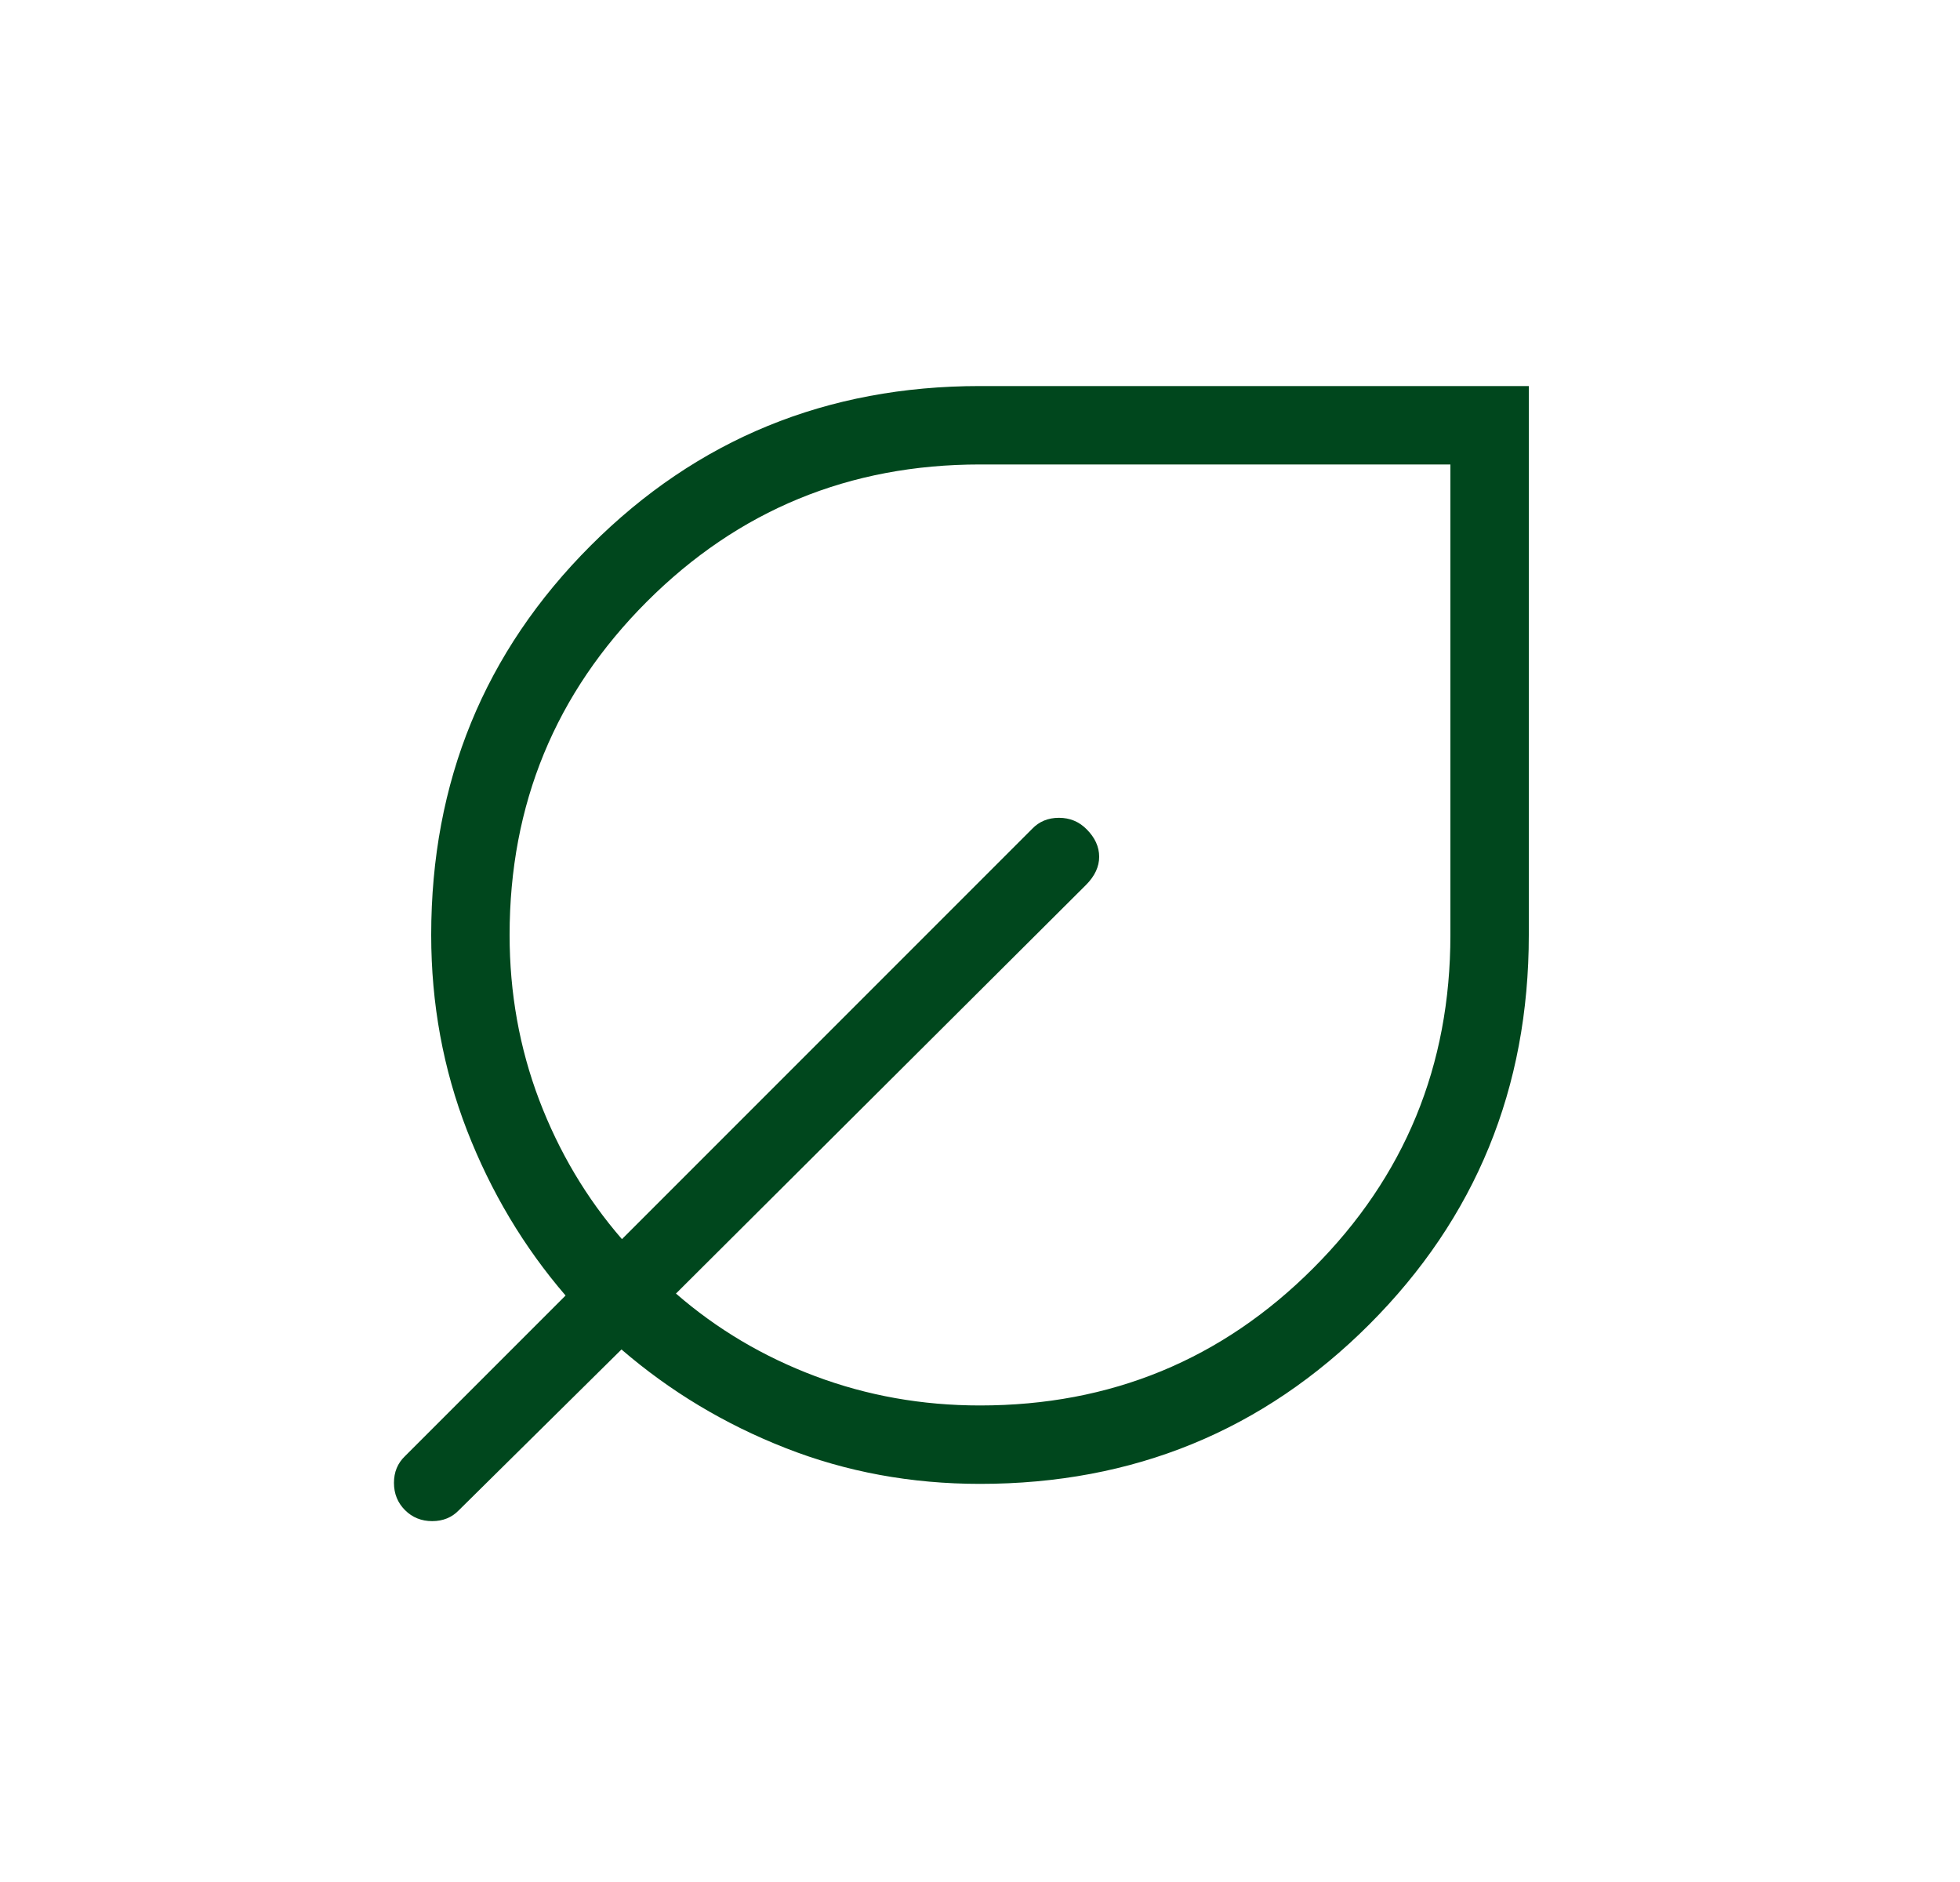 <svg width="25" height="24" viewBox="0 0 25 24" fill="none" xmlns="http://www.w3.org/2000/svg">
<path d="M12.5 18.923C11.623 18.923 10.796 18.771 10.02 18.466C9.244 18.162 8.547 17.743 7.927 17.209L5.854 19.258C5.765 19.351 5.651 19.398 5.513 19.398C5.375 19.398 5.259 19.351 5.166 19.258C5.072 19.164 5.025 19.048 5.025 18.91C5.025 18.772 5.072 18.659 5.166 18.569L7.214 16.521C6.681 15.902 6.262 15.2 5.957 14.416C5.653 13.632 5.5 12.801 5.5 11.923C5.5 9.969 6.178 8.314 7.535 6.957C8.891 5.601 10.546 4.923 12.5 4.923H19.5V11.923C19.5 13.877 18.822 15.532 17.466 16.889C16.11 18.245 14.455 18.923 12.5 18.923ZM12.5 17.923C14.167 17.923 15.584 17.34 16.75 16.173C17.917 15.006 18.5 13.59 18.5 11.923V5.923H12.5C10.834 5.923 9.417 6.506 8.25 7.673C7.084 8.84 6.5 10.256 6.5 11.923C6.5 12.663 6.626 13.364 6.877 14.026C7.129 14.688 7.48 15.28 7.933 15.802L13.166 10.569C13.255 10.476 13.369 10.429 13.507 10.429C13.645 10.429 13.763 10.477 13.86 10.575C13.966 10.681 14.02 10.798 14.02 10.926C14.02 11.053 13.964 11.172 13.854 11.283L8.622 16.496C9.143 16.949 9.735 17.3 10.397 17.549C11.06 17.798 11.761 17.923 12.5 17.923Z" fill="#00471D"/>
</svg>
